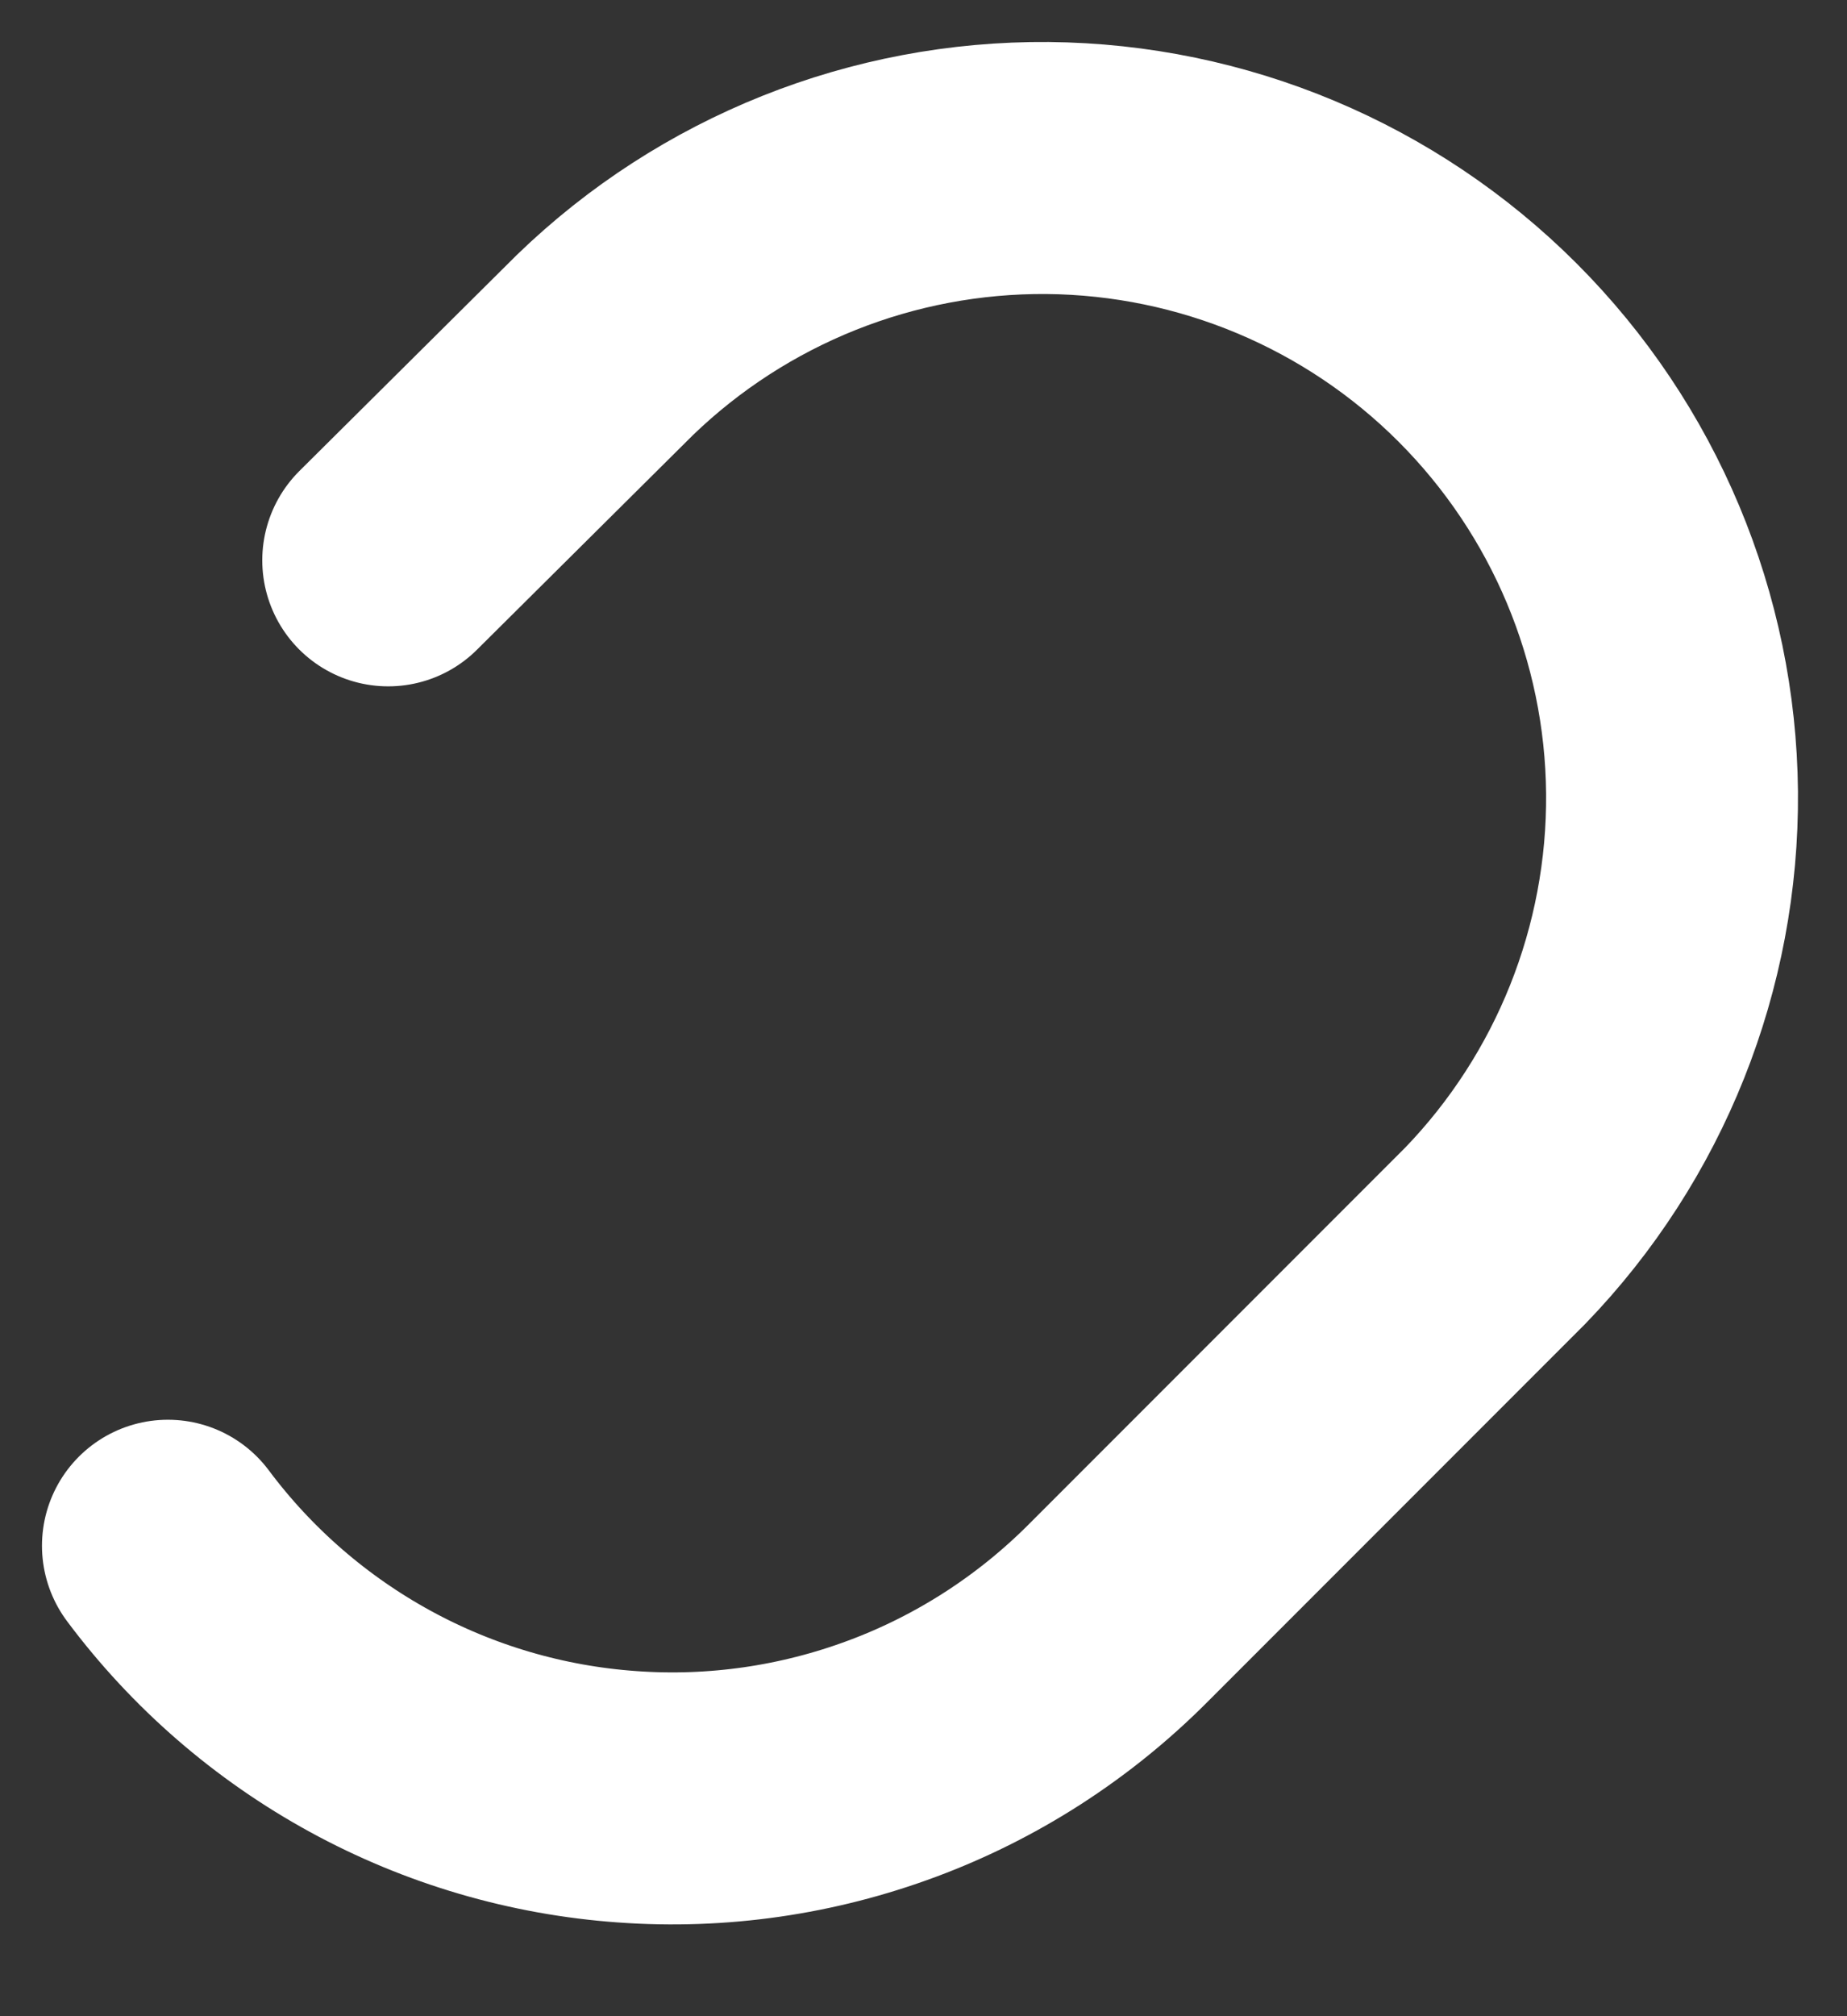 <?xml version="1.0" encoding="utf-8"?>
<svg xmlns="http://www.w3.org/2000/svg" fill="none" height="100%" overflow="visible" preserveAspectRatio="none" style="display: block;" viewBox="0 0 11 12" width="100%">
<rect x="0" y="0" width="11" height="12" fill="#333333" stroke="none"/>
<path d="M1 9.2C1.322 9.631 1.733 9.987 2.205 10.245C2.677 10.503 3.199 10.656 3.735 10.694C4.271 10.733 4.81 10.655 5.314 10.467C5.817 10.28 6.275 9.985 6.655 9.605L8.905 7.355C9.588 6.648 9.966 5.701 9.958 4.717C9.949 3.734 9.555 2.794 8.859 2.098C8.164 1.403 7.223 1.009 6.24 1C5.257 0.992 4.31 1.37 3.603 2.053L2.312 3.335" id="Vector" stroke="white" stroke-linecap="round" stroke-width="1.5"/>
</svg>